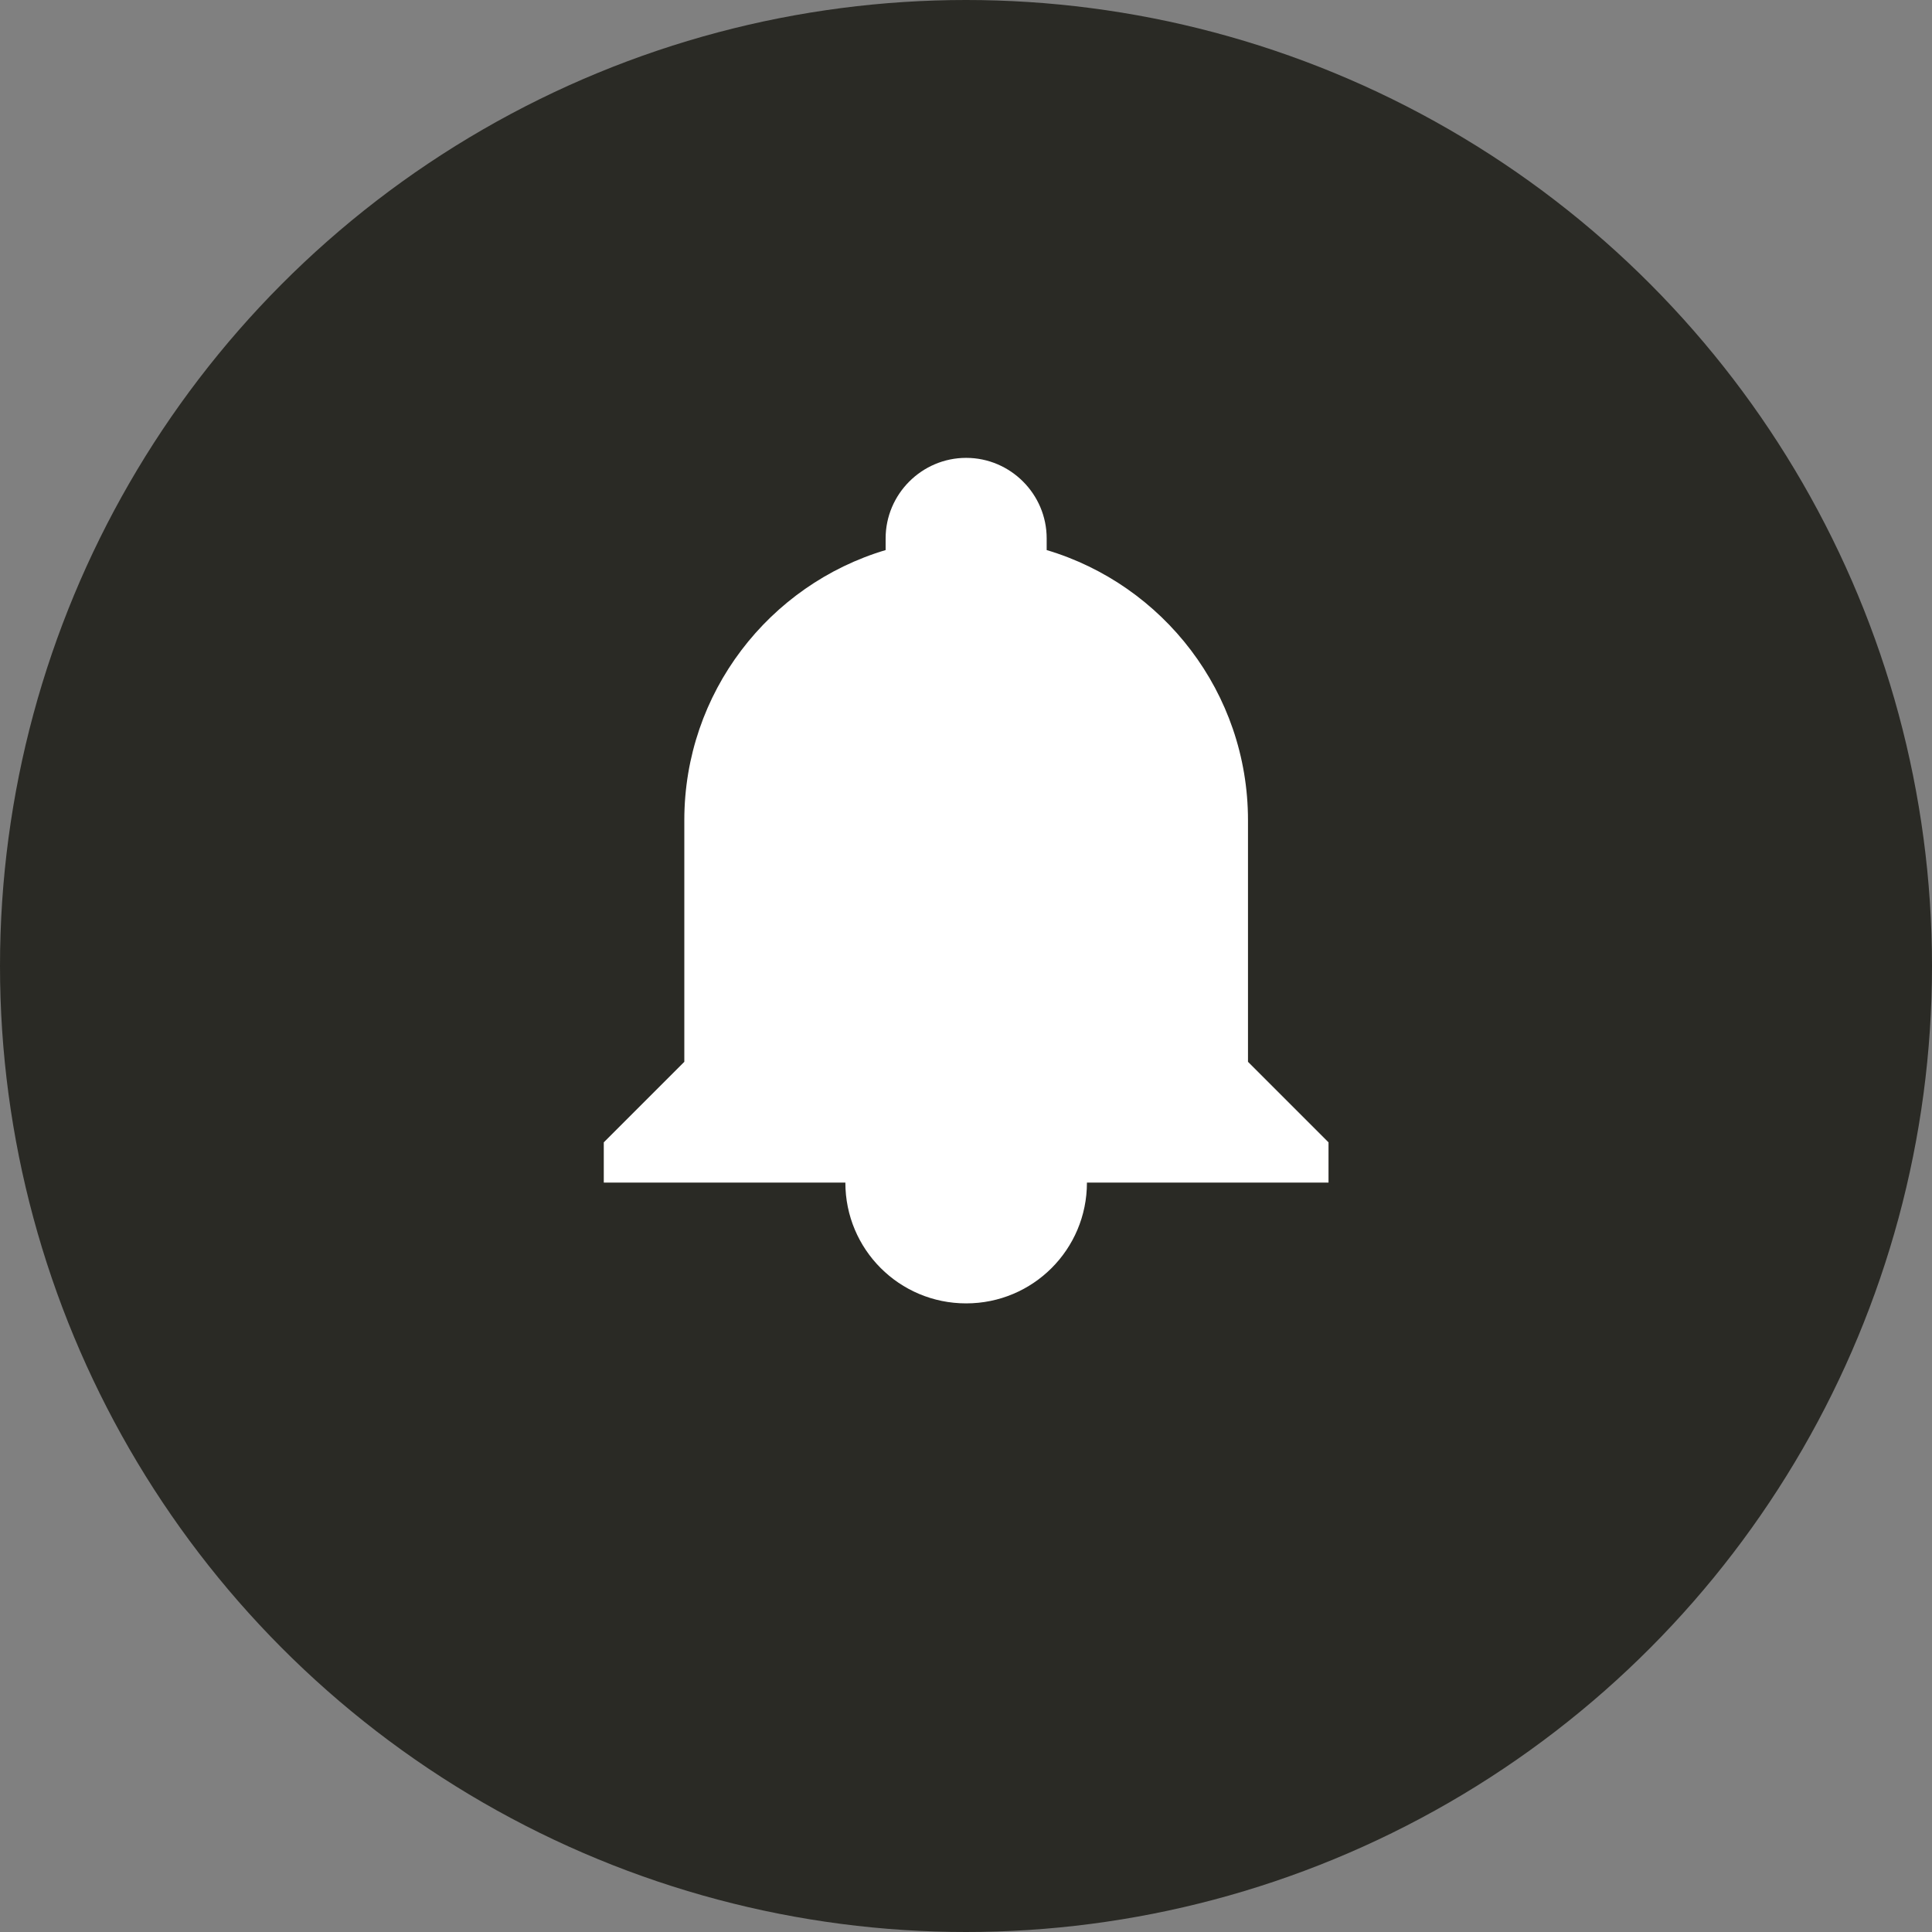 <svg width="512" height="512" viewBox="0 0 512 512" xmlns="http://www.w3.org/2000/svg">
  <rect x="0" y="0" width="512" height="512" fill="#808080" stroke="none"/>
  <!-- Background circle in olive-950 -->
  <circle cx="256" cy="256" r="256" fill="#2a2a25"/>

  <!-- Bell icon in white -->
  <g transform="translate(128, 100) scale(10.67)">
    <path fill="white" d="M12 2C13.1 2 14 2.9 14 4V4.29C16.89 5.15 19 7.83 19 11V17L21 19V20H3V19L5 17V11C5 7.83 7.11 5.15 10 4.29V4C10 2.9 10.9 2 12 2ZM12 23C10.34 23 9 21.66 9 20H15C15 21.66 13.66 23 12 23Z"/>
  </g>
</svg>

